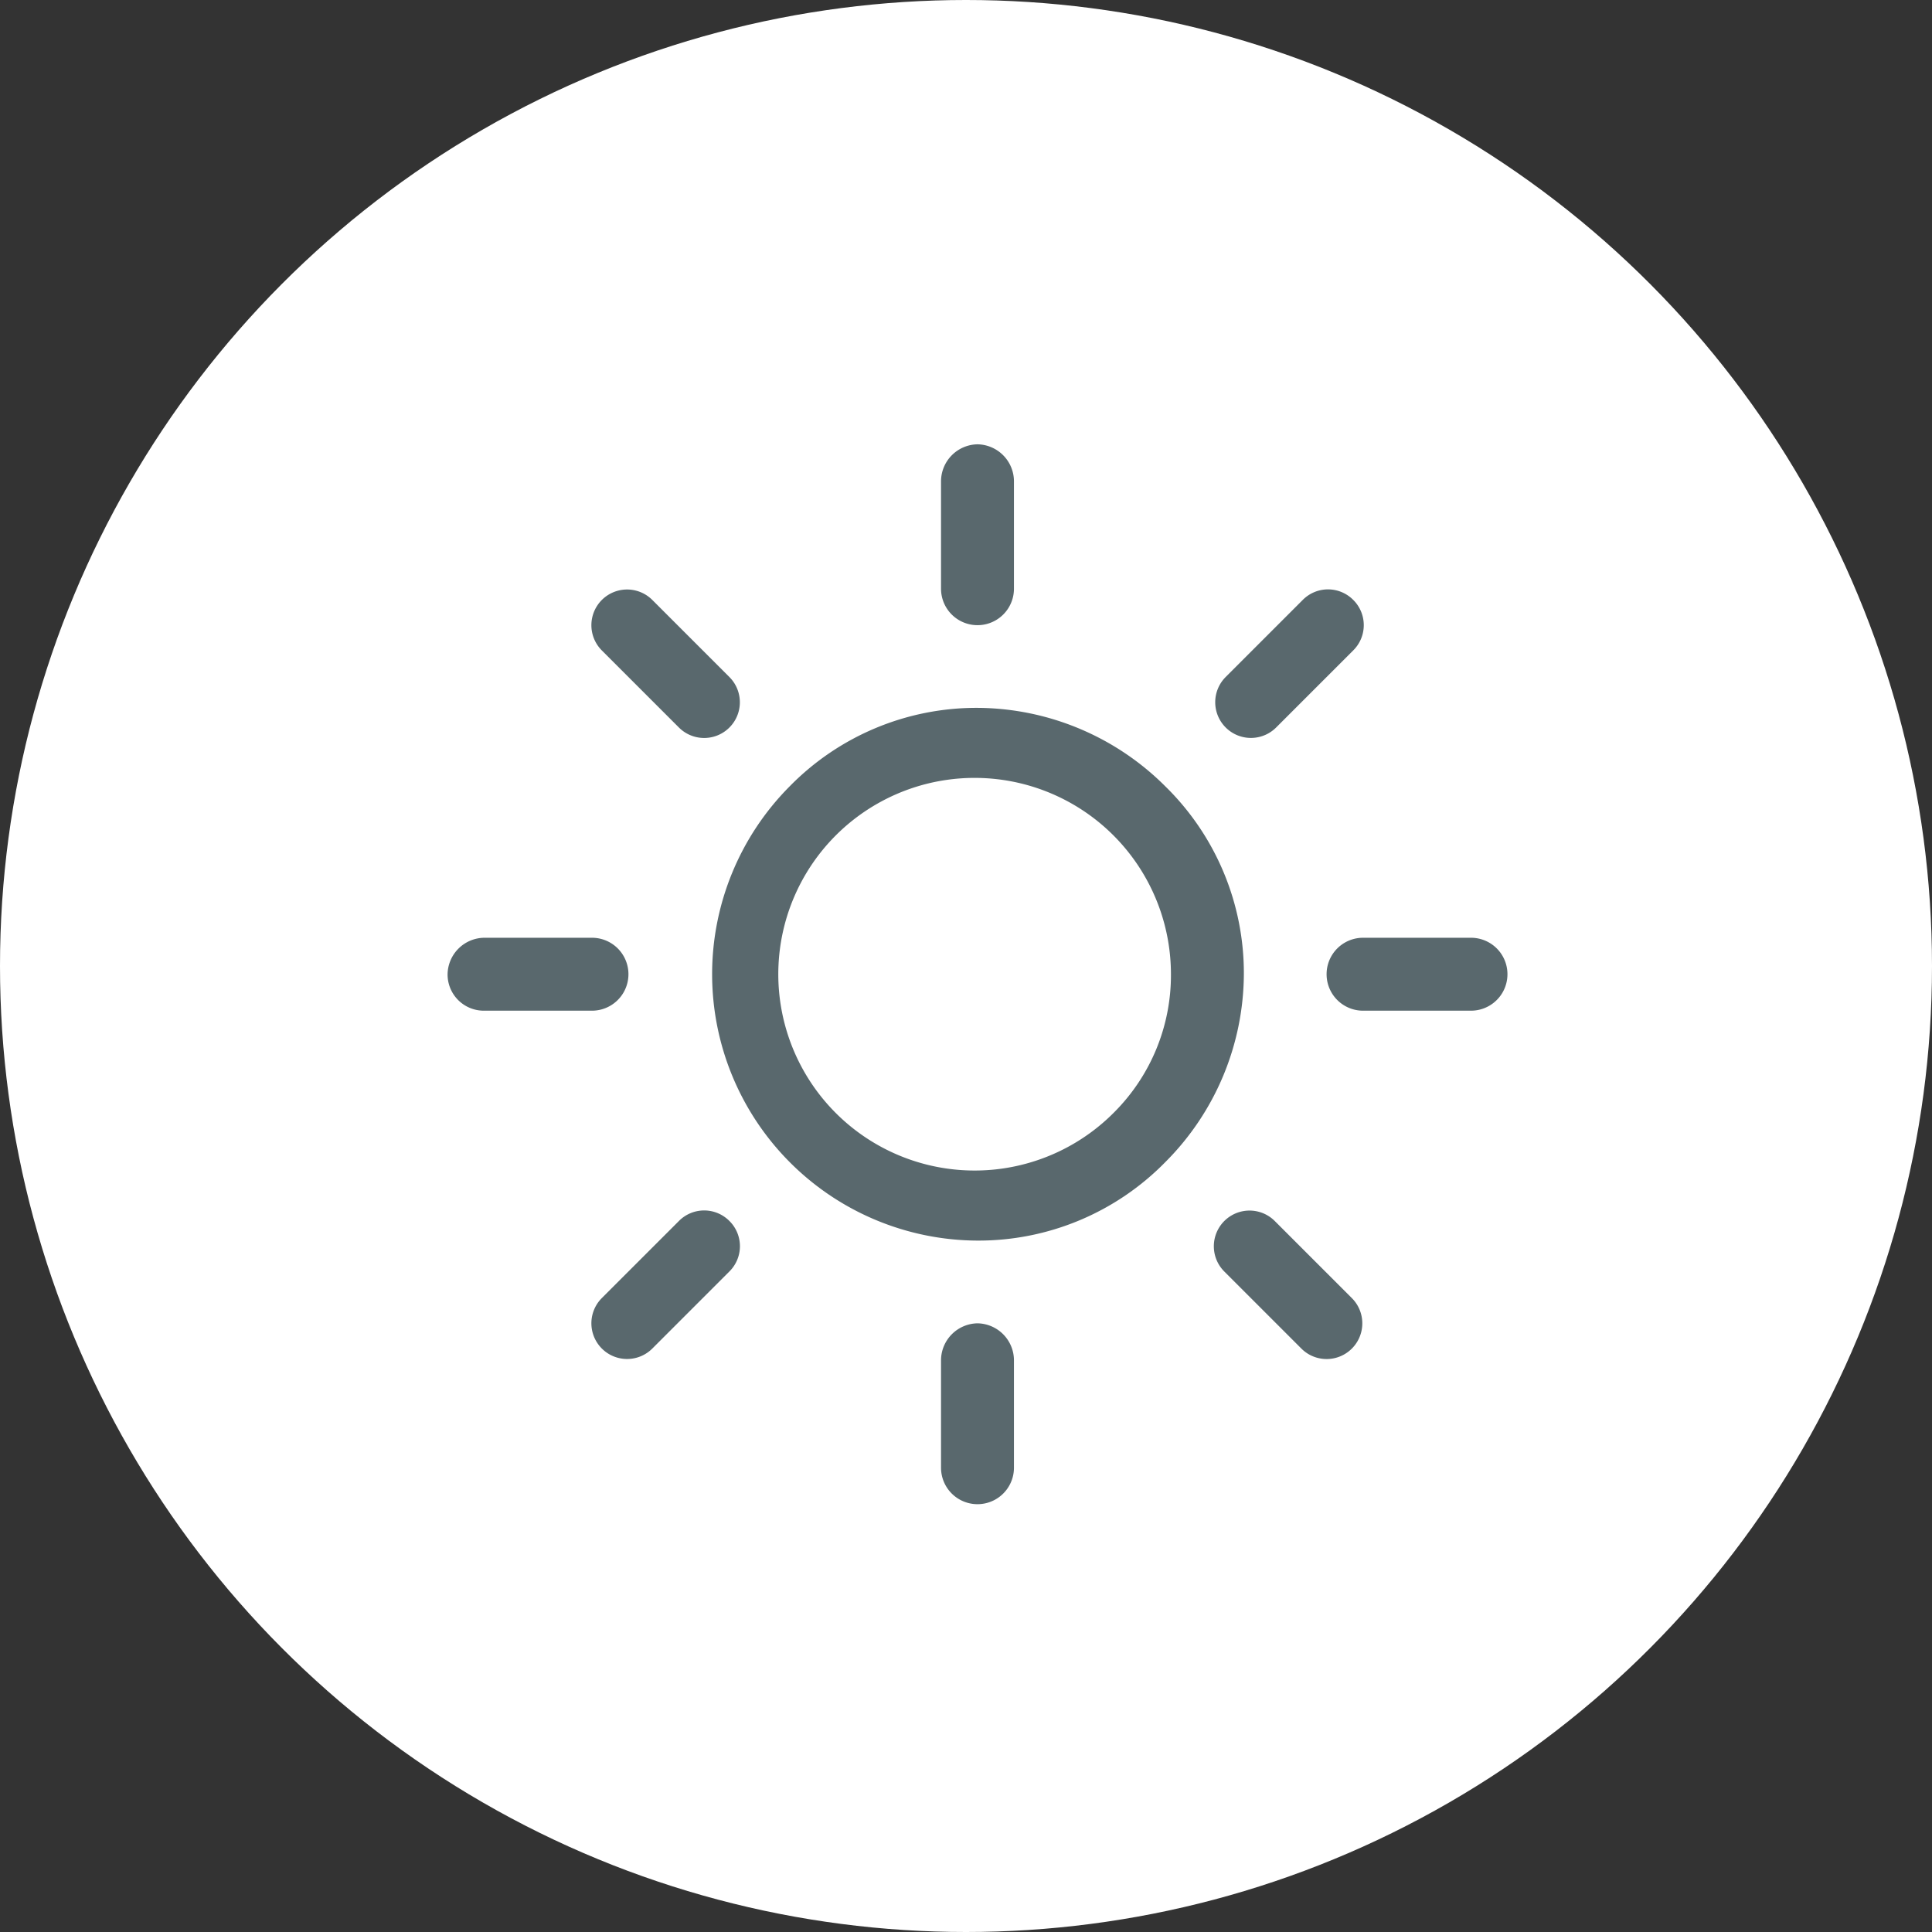 <svg xmlns="http://www.w3.org/2000/svg" xmlns:xlink="http://www.w3.org/1999/xlink" width="39" height="39" viewBox="0 0 39 39">
  <rect x="0" y="0" width="39" height="39" fill="#333333" stroke="none"/>
  <defs>
    <clipPath id="clip-path">
      <rect id="Rectangle_116" data-name="Rectangle 116" width="21.395" height="21.395" fill="#59686d"/>
    </clipPath>
  </defs>
  <g id="Group_633" data-name="Group 633" transform="translate(0 -0.145)">
    <circle id="Ellipse_2" data-name="Ellipse 2" cx="19.5" cy="19.5" r="19.5" transform="translate(0 0.145)" fill="#fff"/>
    <g id="Daylight_Icon" data-name="Daylight Icon" transform="translate(9.035 9.114)">
      <g id="Group_625" data-name="Group 625" clip-path="url(#clip-path)">
        <path id="Path_249" data-name="Path 249" d="M84.369,76.785A5.4,5.4,0,0,0,80.577,75.2a5.278,5.278,0,0,0-3.792,1.585,5.377,5.377,0,0,0,3.792,9.169,5.278,5.278,0,0,0,3.792-1.585,5.4,5.4,0,0,0,1.585-3.792,5.278,5.278,0,0,0-1.585-3.792M83.35,83.35a3.963,3.963,0,1,1,1.132-2.773A3.914,3.914,0,0,1,83.35,83.35" transform="translate(-69.88 -69.88)" fill="#59686d"/>
        <path id="Path_250" data-name="Path 250" d="M253.715,140.8h-2.179a.736.736,0,1,0,0,1.472h2.179a.736.736,0,1,0,0-1.472" transform="translate(-233.056 -130.839)" fill="#59686d"/>
        <path id="Path_251" data-name="Path 251" d="M141.536,250.8a.749.749,0,0,0-.736.736v2.179a.736.736,0,1,0,1.472,0v-2.179a.749.749,0,0,0-.736-.736" transform="translate(-130.839 -233.056)" fill="#59686d"/>
        <path id="Path_252" data-name="Path 252" d="M221.388,220.369l-1.556-1.556a.72.72,0,0,0-1.019,1.019l1.556,1.556a.72.72,0,0,0,1.019-1.019" transform="translate(-203.134 -203.134)" fill="#59686d"/>
        <path id="Path_253" data-name="Path 253" d="M141.536,0a.749.749,0,0,0-.736.736V2.915a.736.736,0,1,0,1.472,0V.736A.749.749,0,0,0,141.536,0" transform="translate(-130.839)" fill="#59686d"/>
        <path id="Path_254" data-name="Path 254" d="M221.788,41.612a.717.717,0,0,0-1.019,0l-1.556,1.556a.72.72,0,0,0,1.019,1.019l1.556-1.556a.717.717,0,0,0,0-1.019" transform="translate(-203.506 -38.471)" fill="#59686d"/>
        <path id="Path_255" data-name="Path 255" d="M2.915,140.8H.736a.749.749,0,0,0-.736.736.731.731,0,0,0,.736.736H2.915a.736.736,0,1,0,0-1.472" transform="translate(0 -130.839)" fill="#59686d"/>
        <path id="Path_256" data-name="Path 256" d="M43.788,218.812a.717.717,0,0,0-1.019,0l-1.556,1.556a.72.72,0,0,0,1.019,1.019l1.556-1.556a.717.717,0,0,0,0-1.019" transform="translate(-38.099 -203.134)" fill="#59686d"/>
        <path id="Path_257" data-name="Path 257" d="M43.788,43.169l-1.556-1.556a.72.72,0,0,0-1.019,1.019l1.556,1.556a.72.72,0,0,0,1.019-1.019" transform="translate(-38.099 -38.471)" fill="#59686d"/>
      </g>
    </g>
  </g>
</svg>
